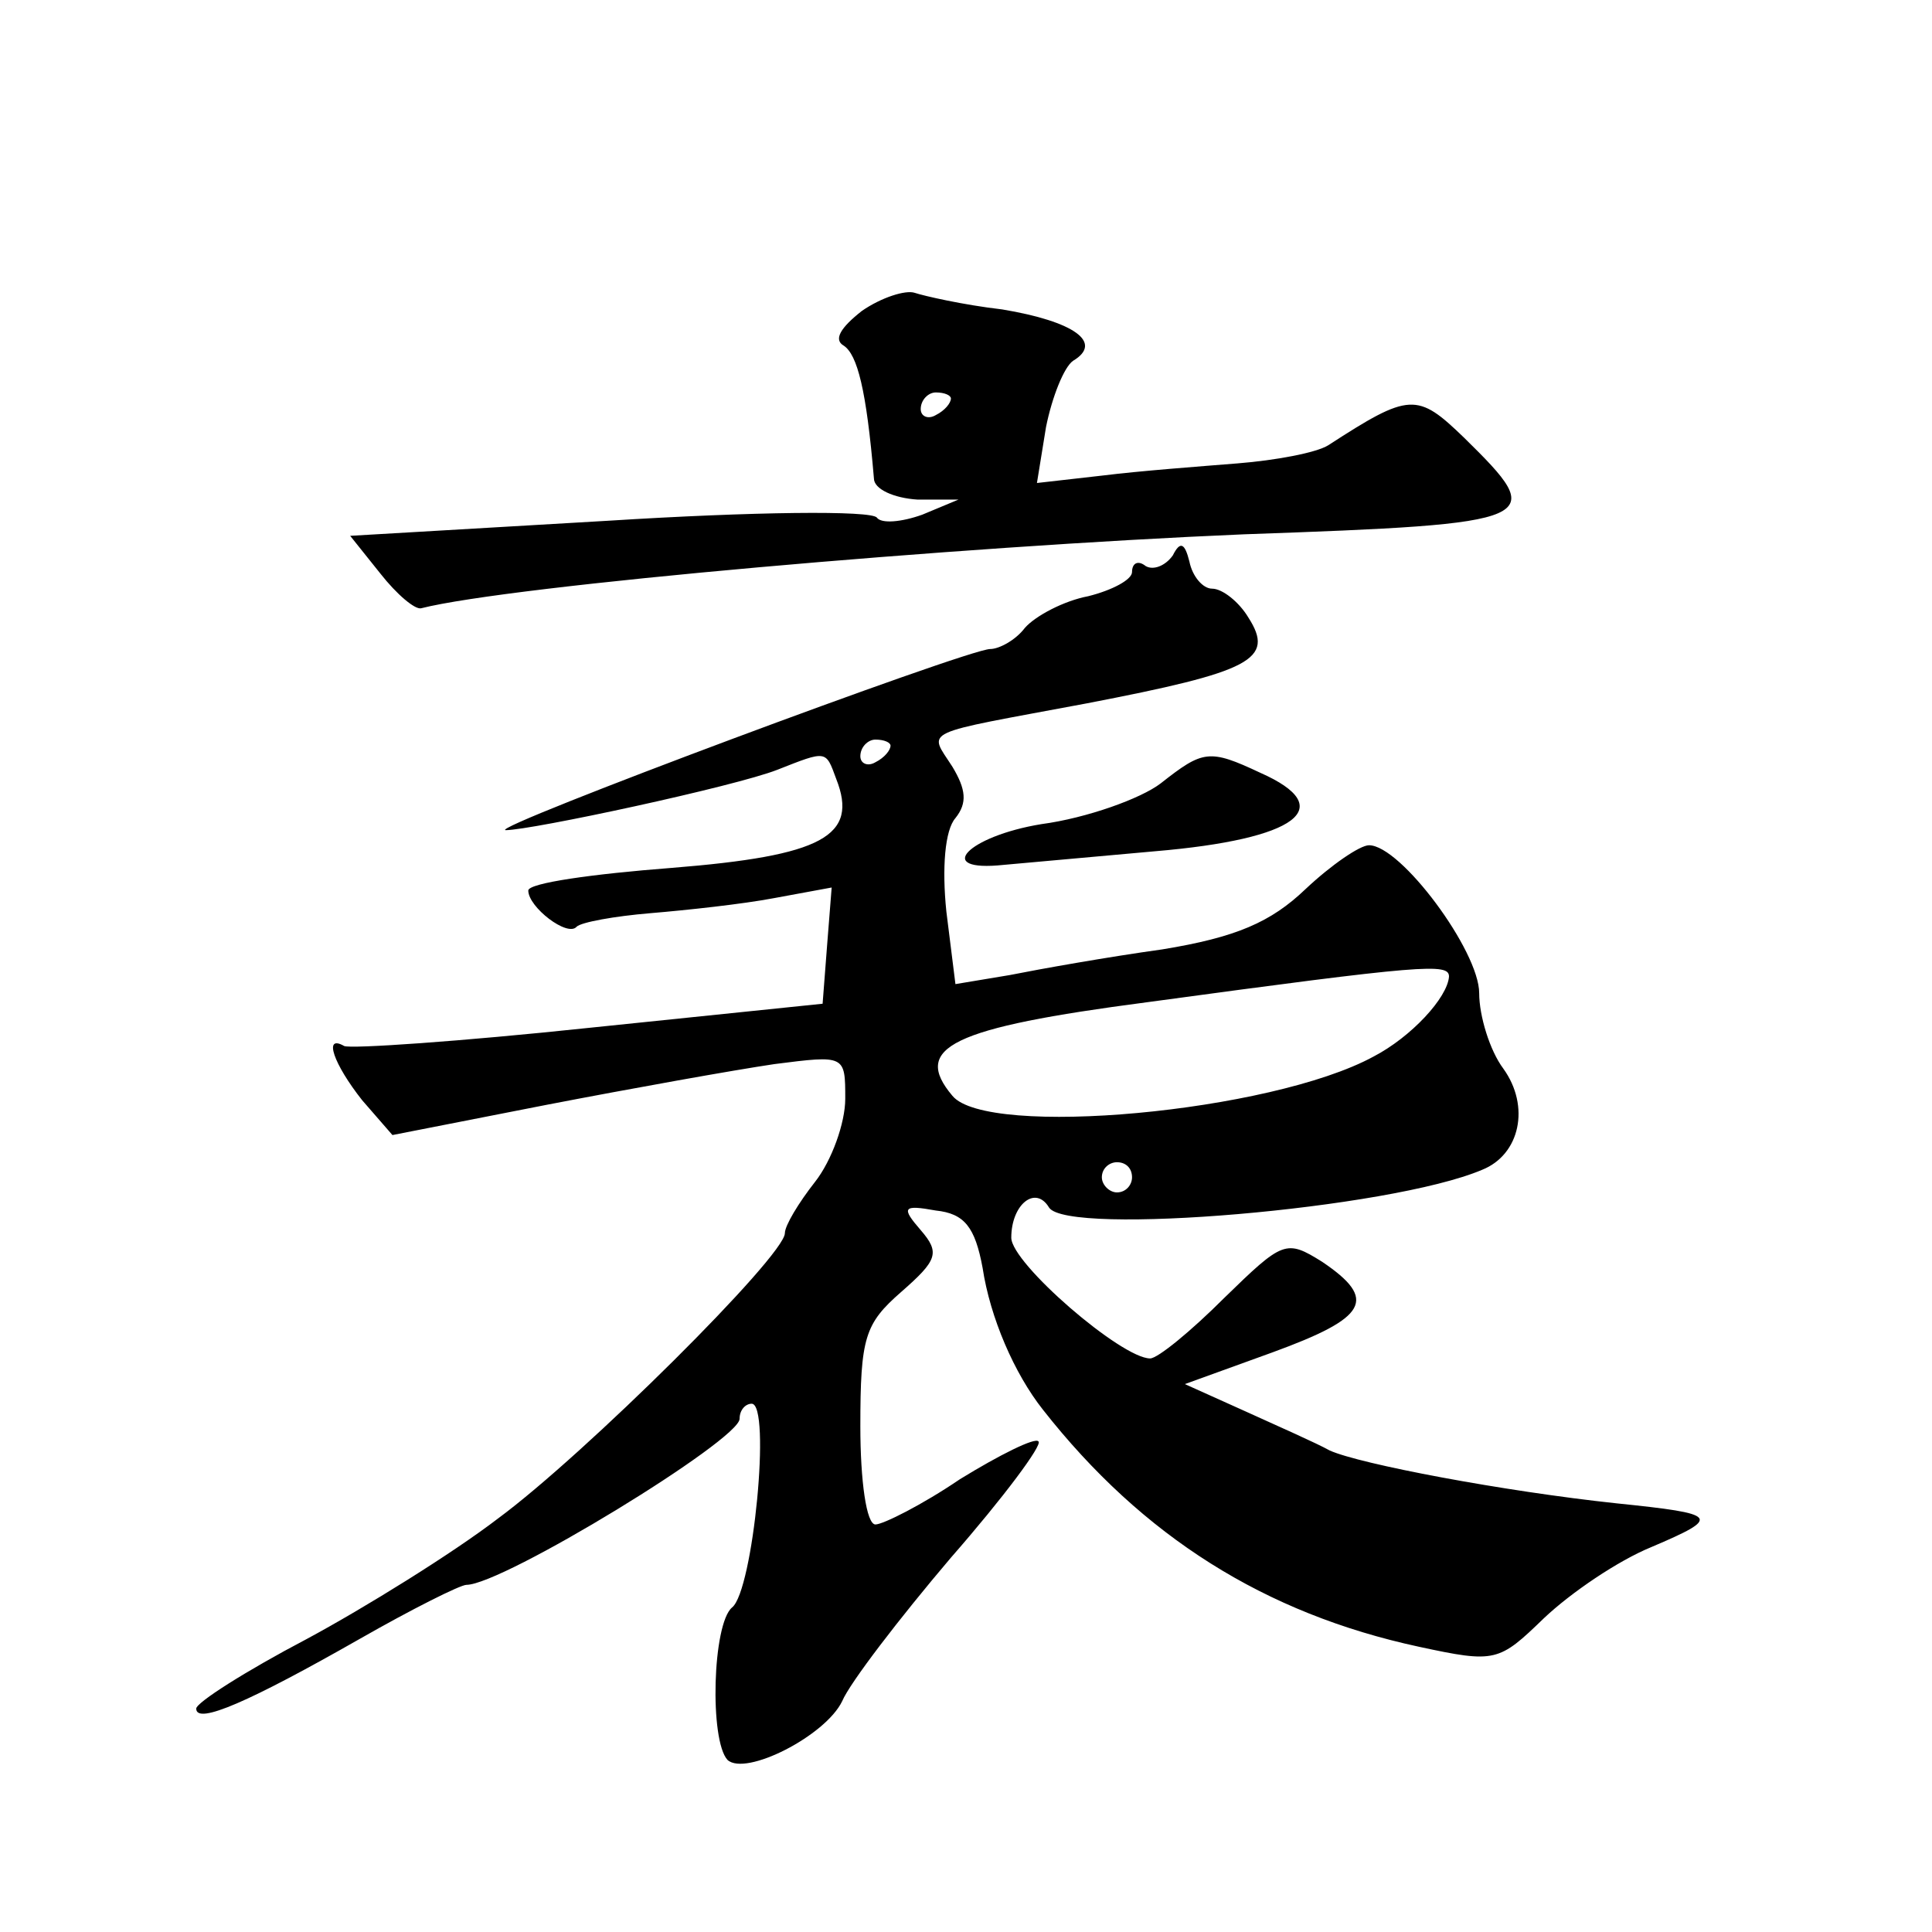 <?xml version="1.0" standalone="no"?>
<!DOCTYPE svg PUBLIC "-//W3C//DTD SVG 20010904//EN"
 "http://www.w3.org/TR/2001/REC-SVG-20010904/DTD/svg10.dtd">
<svg version="1.0" xmlns="http://www.w3.org/2000/svg"
 width="128pt" height="128pt" viewBox="0 0 128 128"
 preserveAspectRatio="xMidYMid meet">
<g transform="translate(0,128) scale(0.1,-0.1)"
fill="#0" stroke="none">
<path d="M571 1074 c-14 -11 -19 -19 -12 -23 9 -6 15 -29 20 -88 0 -7 13 -13 29
-14 l27 0 -24 -10 c-14 -5 -27 -6 -30 -2 -3 5 -83 4 -178 -2 l-171 -10 20 -25 c11
-14 23 -24 27 -23 59 15 355 41 545 49 199 7 202 9 146 64 -31 30 -36 30 -90 -5
-8 -5 -35 -10 -60 -12 -25 -2 -65 -5 -89 -8 l-44 -5 6 37 c4 20 12 40 18 44 20
12 1 26 -47 34 -26 3 -52 9 -58 11 -6 2 -22 -3 -35 -12z m59 -58 c0 -3 -4 -8 -10
-11 -5 -3 -10 -1 -10 4 0 6 5 11 10 11 6 0 10 -2 10 -4z M777 912 c-5 -7 -13 -10
-18 -7 -5 4 -9 2 -9 -4 0 -5 -13 -12 -29 -16 -16 -3 -35 -13 -42 -21 -6 -8 -17
-14 -23 -14 -15 0 -334 -119 -321 -120 17 0 152 29 180 40 33 13 32 13 39 -6 15
-38 -9 -51 -109 -59 -52 -4 -95 -10 -95 -15 0 -11 26 -31 32 -24 3 3 25 7 49 9
24 2 61 6 82 10 l38 7 -3 -38 -3 -39 -155 -16 c-85 -9 -158 -14 -162 -12 -14 8
-7 -12 12 -36 l20 -23 102 20 c57 11 124 23 151 27 47 6 47 6 47 -23 0 -16 -9 -41
-20 -55 -11 -14 -20 -29 -20 -34 0 -15 -133 -147 -190 -189 -30 -23 -88 -59 -127
-80 -40 -21 -73 -42 -73 -46 0 -11 36 5 108 46 35 20 67 36 71 36 24 0 181 96 181
110 0 6 4 10 8 10 13 0 1 -124 -13 -135 -13 -11 -15 -88 -3 -101 12 -11 65 16 76
39 5 12 38 55 72 95 35 40 61 75 58 77 -2 3 -26 -9 -52 -25 -25 -17 -51 -30 -56
-30 -6 0 -10 29 -10 65 0 59 3 68 27 89 24 21 26 26 13 41 -13 15 -12 17 10 13
19 -2 26 -11 31 -38 5 -33 21 -70 40 -94 66 -84 147 -135 249 -157 51 -11 53 -10
83 19 18 17 49 38 71 47 47 20 45 22 -23 29 -75 8 -170 26 -190 35 -9 5 -34 16
-56 26 l-40 18 58 21 c63 23 70 35 33 60 -24 15 -26 14 -65 -24 -22 -22 -44 -40
-49 -40 -19 0 -92 63 -92 80 0 22 16 35 25 20 12 -19 226 -1 287 25 25 10 32 42
14 67 -9 12 -16 35 -16 50 0 28 -52 98 -73 98 -6 0 -25 -13 -42 -29 -23 -22 -46
-32 -95 -40 -36 -5 -81 -13 -101 -17 l-36 -6 -6 48 c-3 29 -1 54 6 62 8 10 7 19
-2 34 -16 25 -23 21 89 42 109 21 125 29 107 57 -6 10 -17 19 -24 19 -6 0 -13 8
-15 18 -3 12 -6 14 -11 4z m-187 -126 c0 -3 -4 -8 -10 -11 -5 -3 -10 -1 -10 4 0
6 5 11 10 11 6 0 10 -2 10 -4z m370 -153 c-1 -14 -25 -40 -50 -53 -68 -37 -256
-54 -279 -26 -27 32 -1 45 129 62 184 25 200 26 200 17z m-210 -133 c0 -5 -4 -10
-10 -10 -5 0 -10 5 -10 10 0 6 5 10 10 10 6 0 10 -4 10 -10z M769 761 c-13 -10
-49 -23 -79 -27 -49 -8 -72 -32 -25 -27 11 1 56 5 100 9 95 8 122 29 70 52 -34
16 -38 15 -66 -7z"/>
</g>
</svg>
